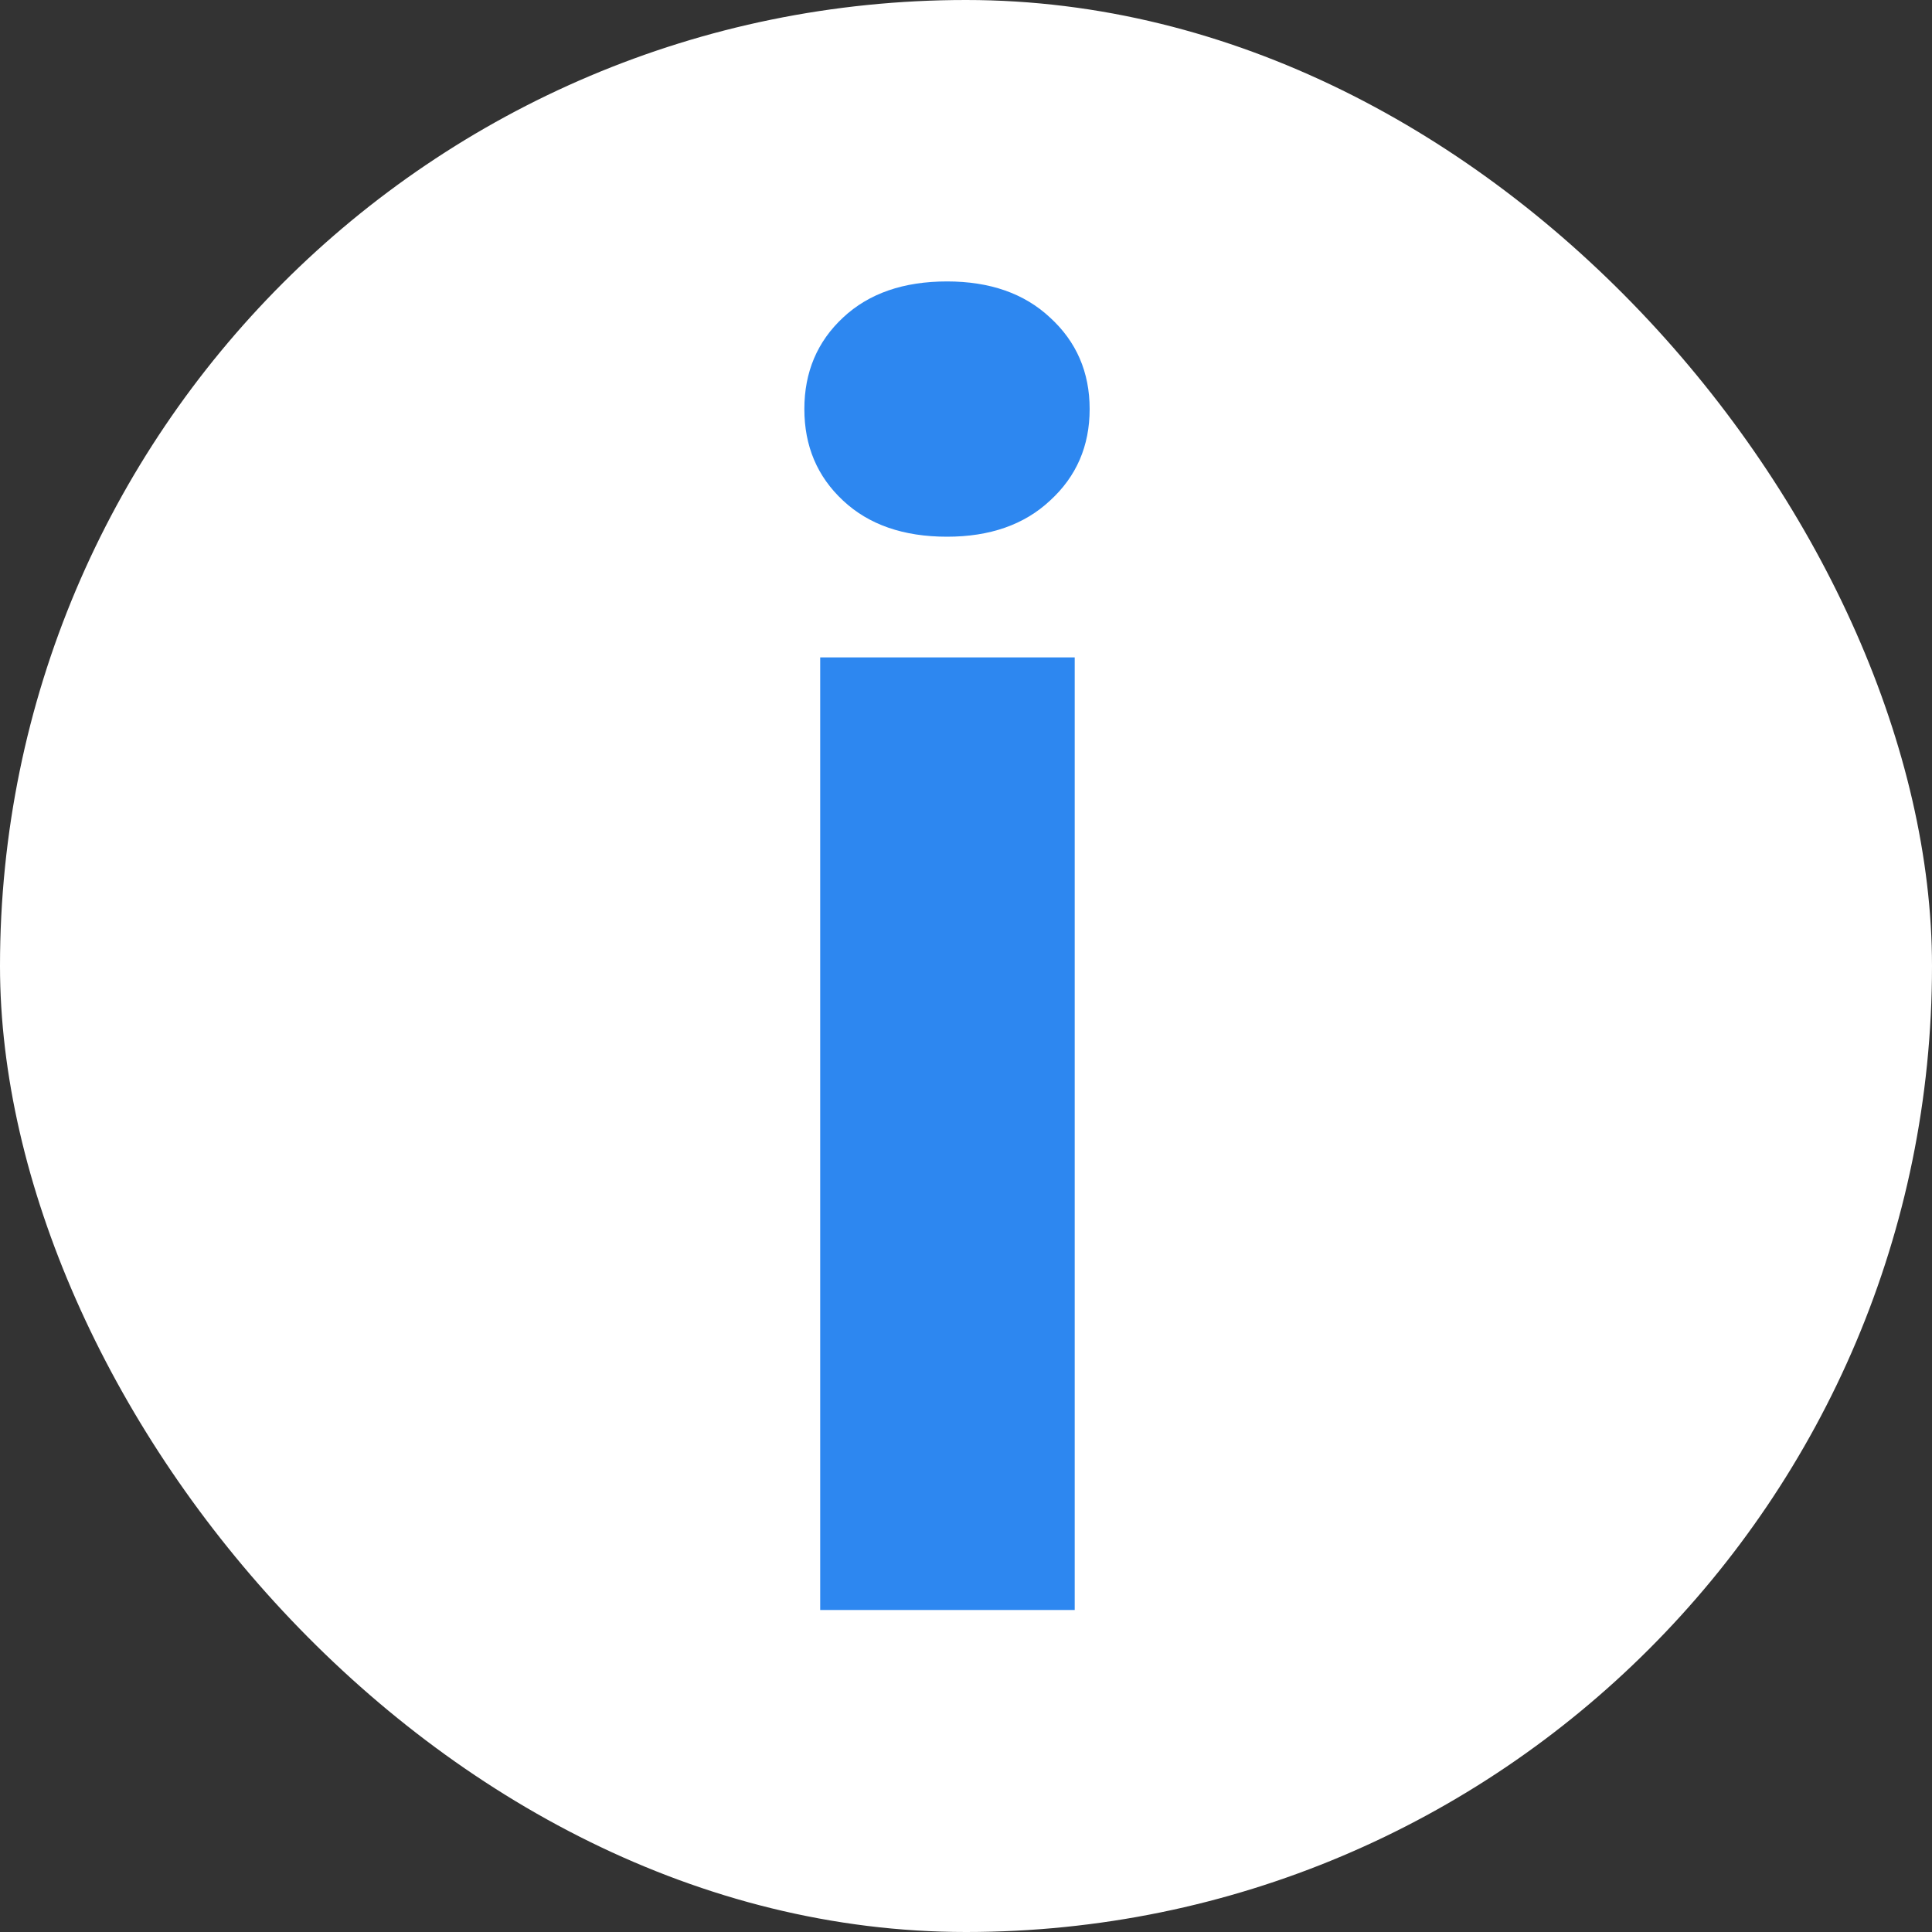 <?xml version="1.0" encoding="UTF-8"?> <svg xmlns="http://www.w3.org/2000/svg" width="15" height="15" viewBox="0 0 15 15" fill="none"><rect x="0" y="0" width="15" height="15" fill="#333333" stroke="none"/> <rect width="15" height="15" rx="7.5" fill="white"></rect> <path d="M8.344 5.104V12.5H6.368V5.104H8.344ZM6.245 3.176C6.245 2.889 6.345 2.652 6.546 2.465C6.746 2.278 7.015 2.185 7.353 2.185C7.685 2.185 7.952 2.278 8.152 2.465C8.357 2.652 8.46 2.889 8.46 3.176C8.46 3.463 8.357 3.7 8.152 3.887C7.952 4.074 7.685 4.167 7.353 4.167C7.015 4.167 6.746 4.074 6.546 3.887C6.345 3.7 6.245 3.463 6.245 3.176Z" fill="#2D87F0"></path> </svg> 